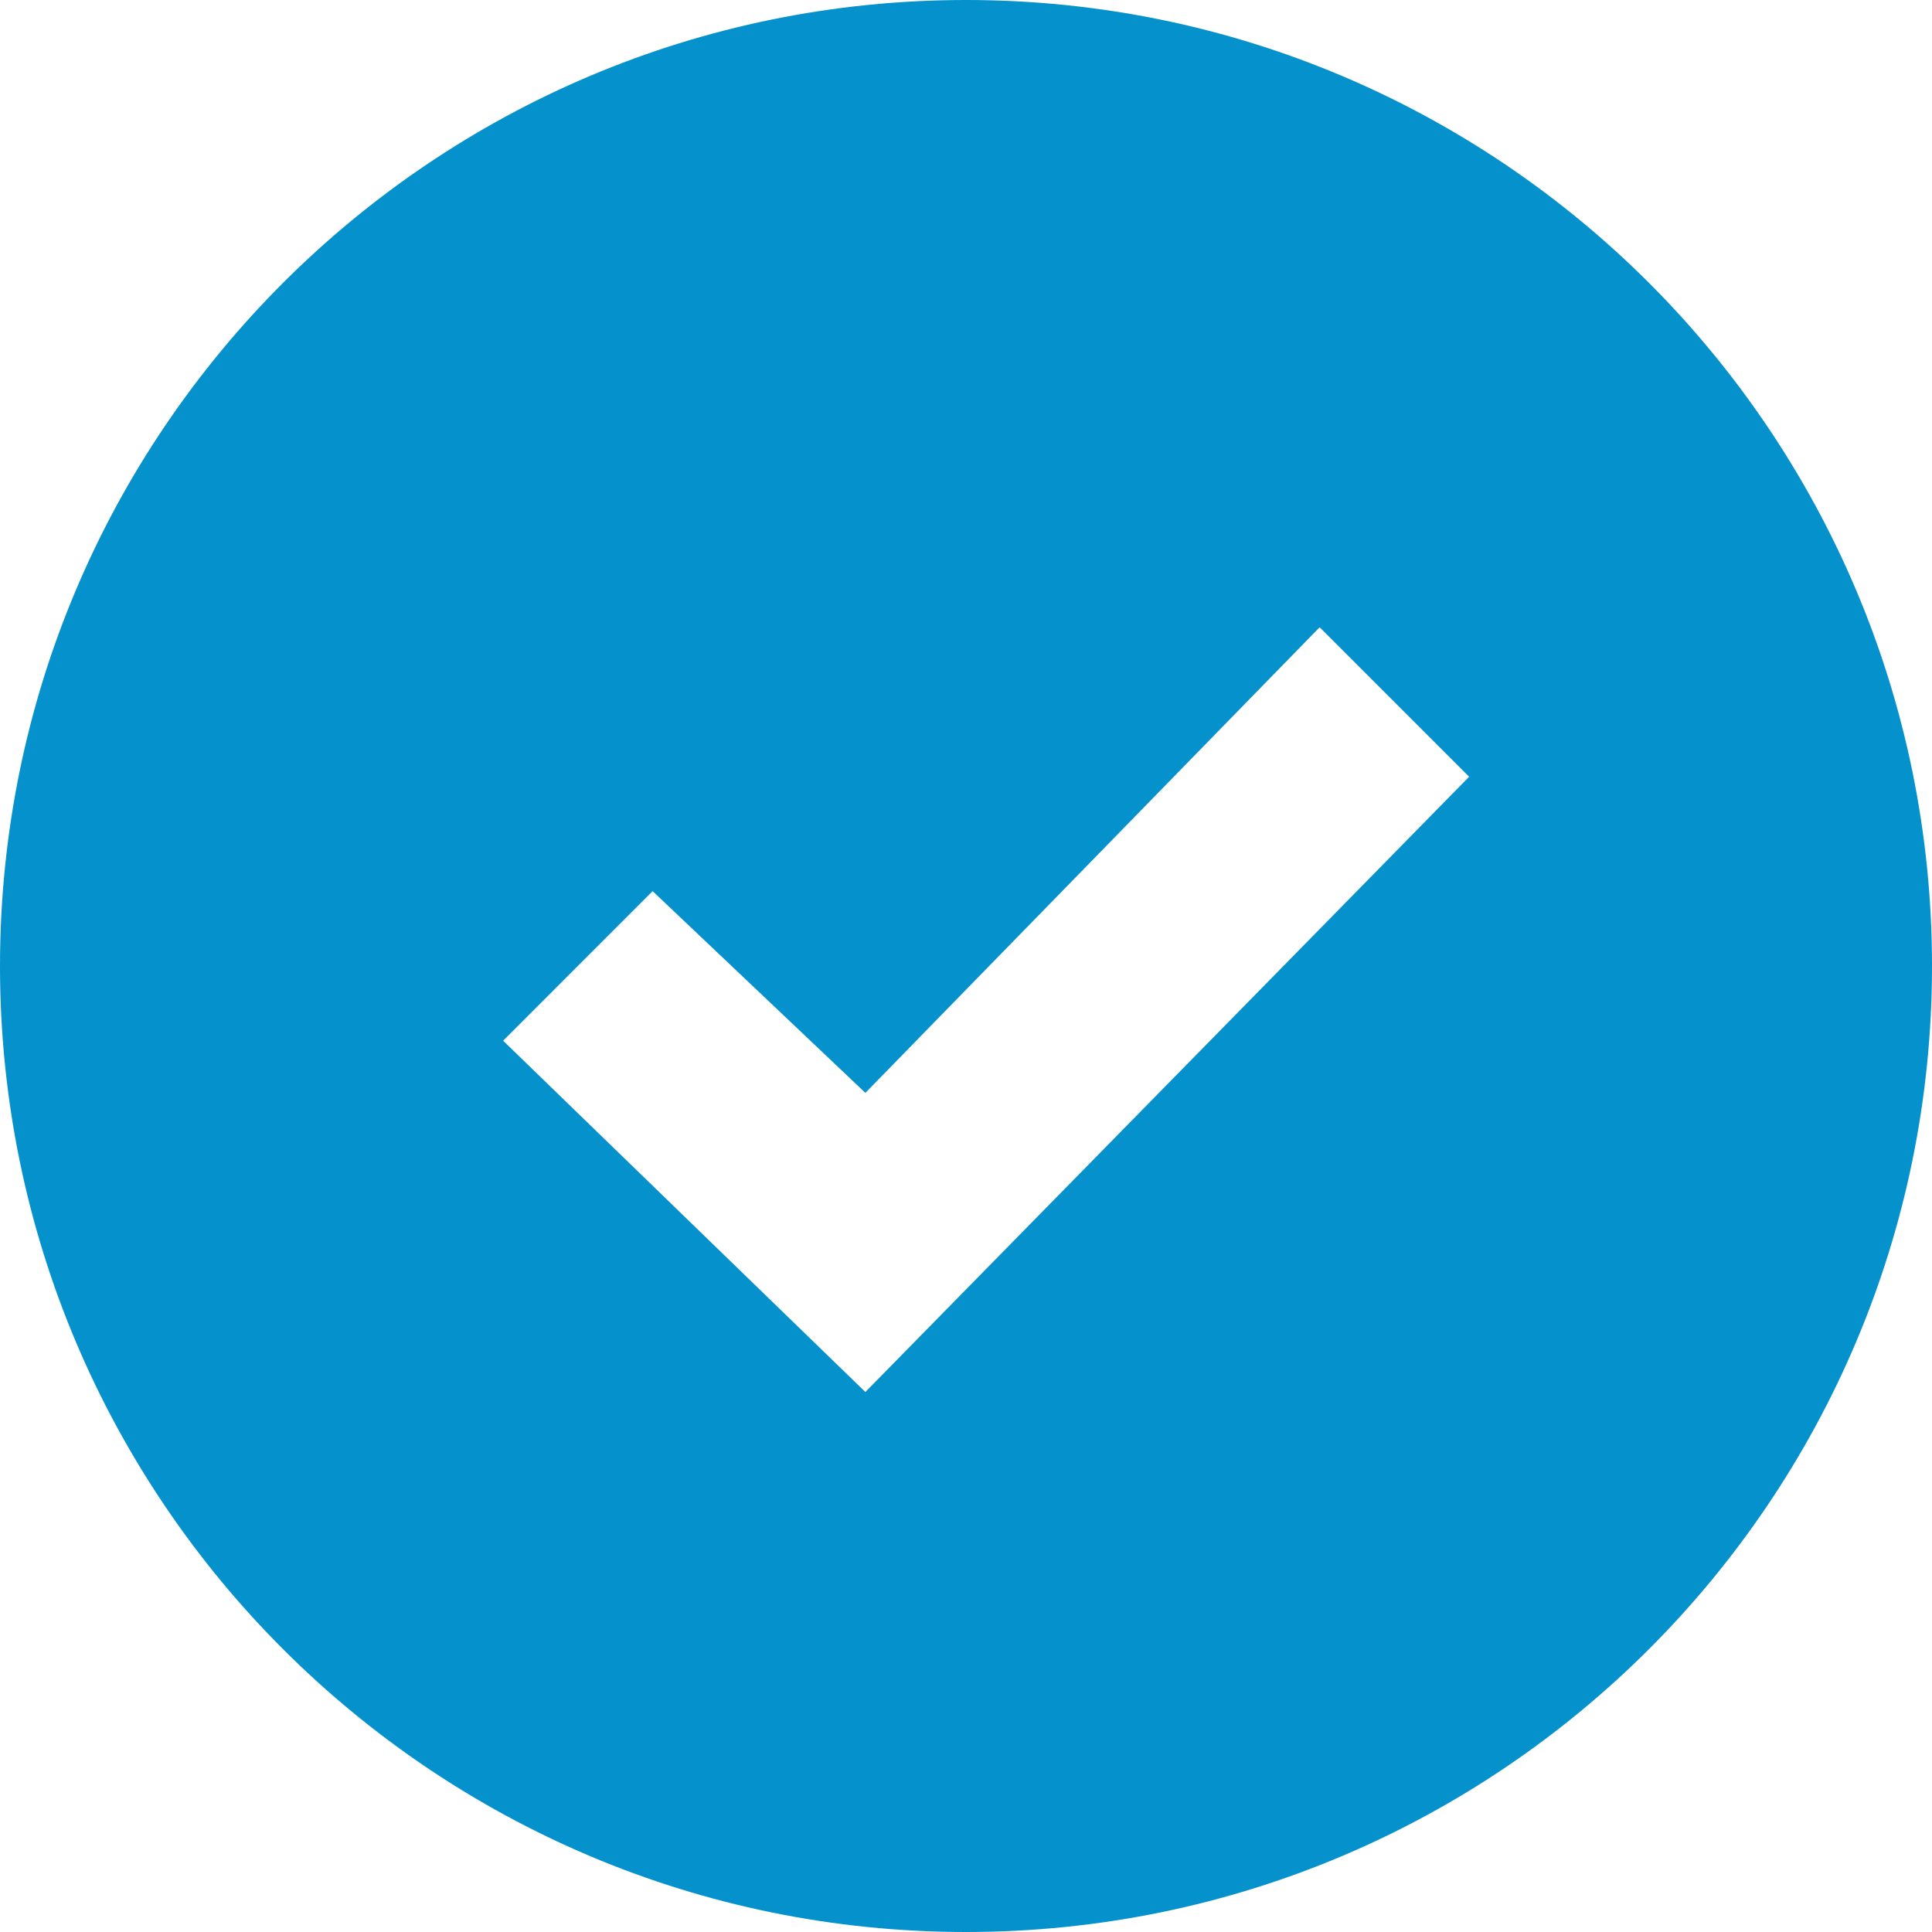<svg xmlns="http://www.w3.org/2000/svg" width="24" height="24" fill="#0591CC" viewBox="0 0 24 24"><path d="M12 0c-6.627 0-12 5.373-12 12s5.373 12 12 12 12-5.373 12-12-5.373-12-12-12zm-1.25 17.292l-4.5-4.364 1.857-1.858 2.643 2.506 5.643-5.784 1.857 1.857-7.5 7.643z"/></svg>